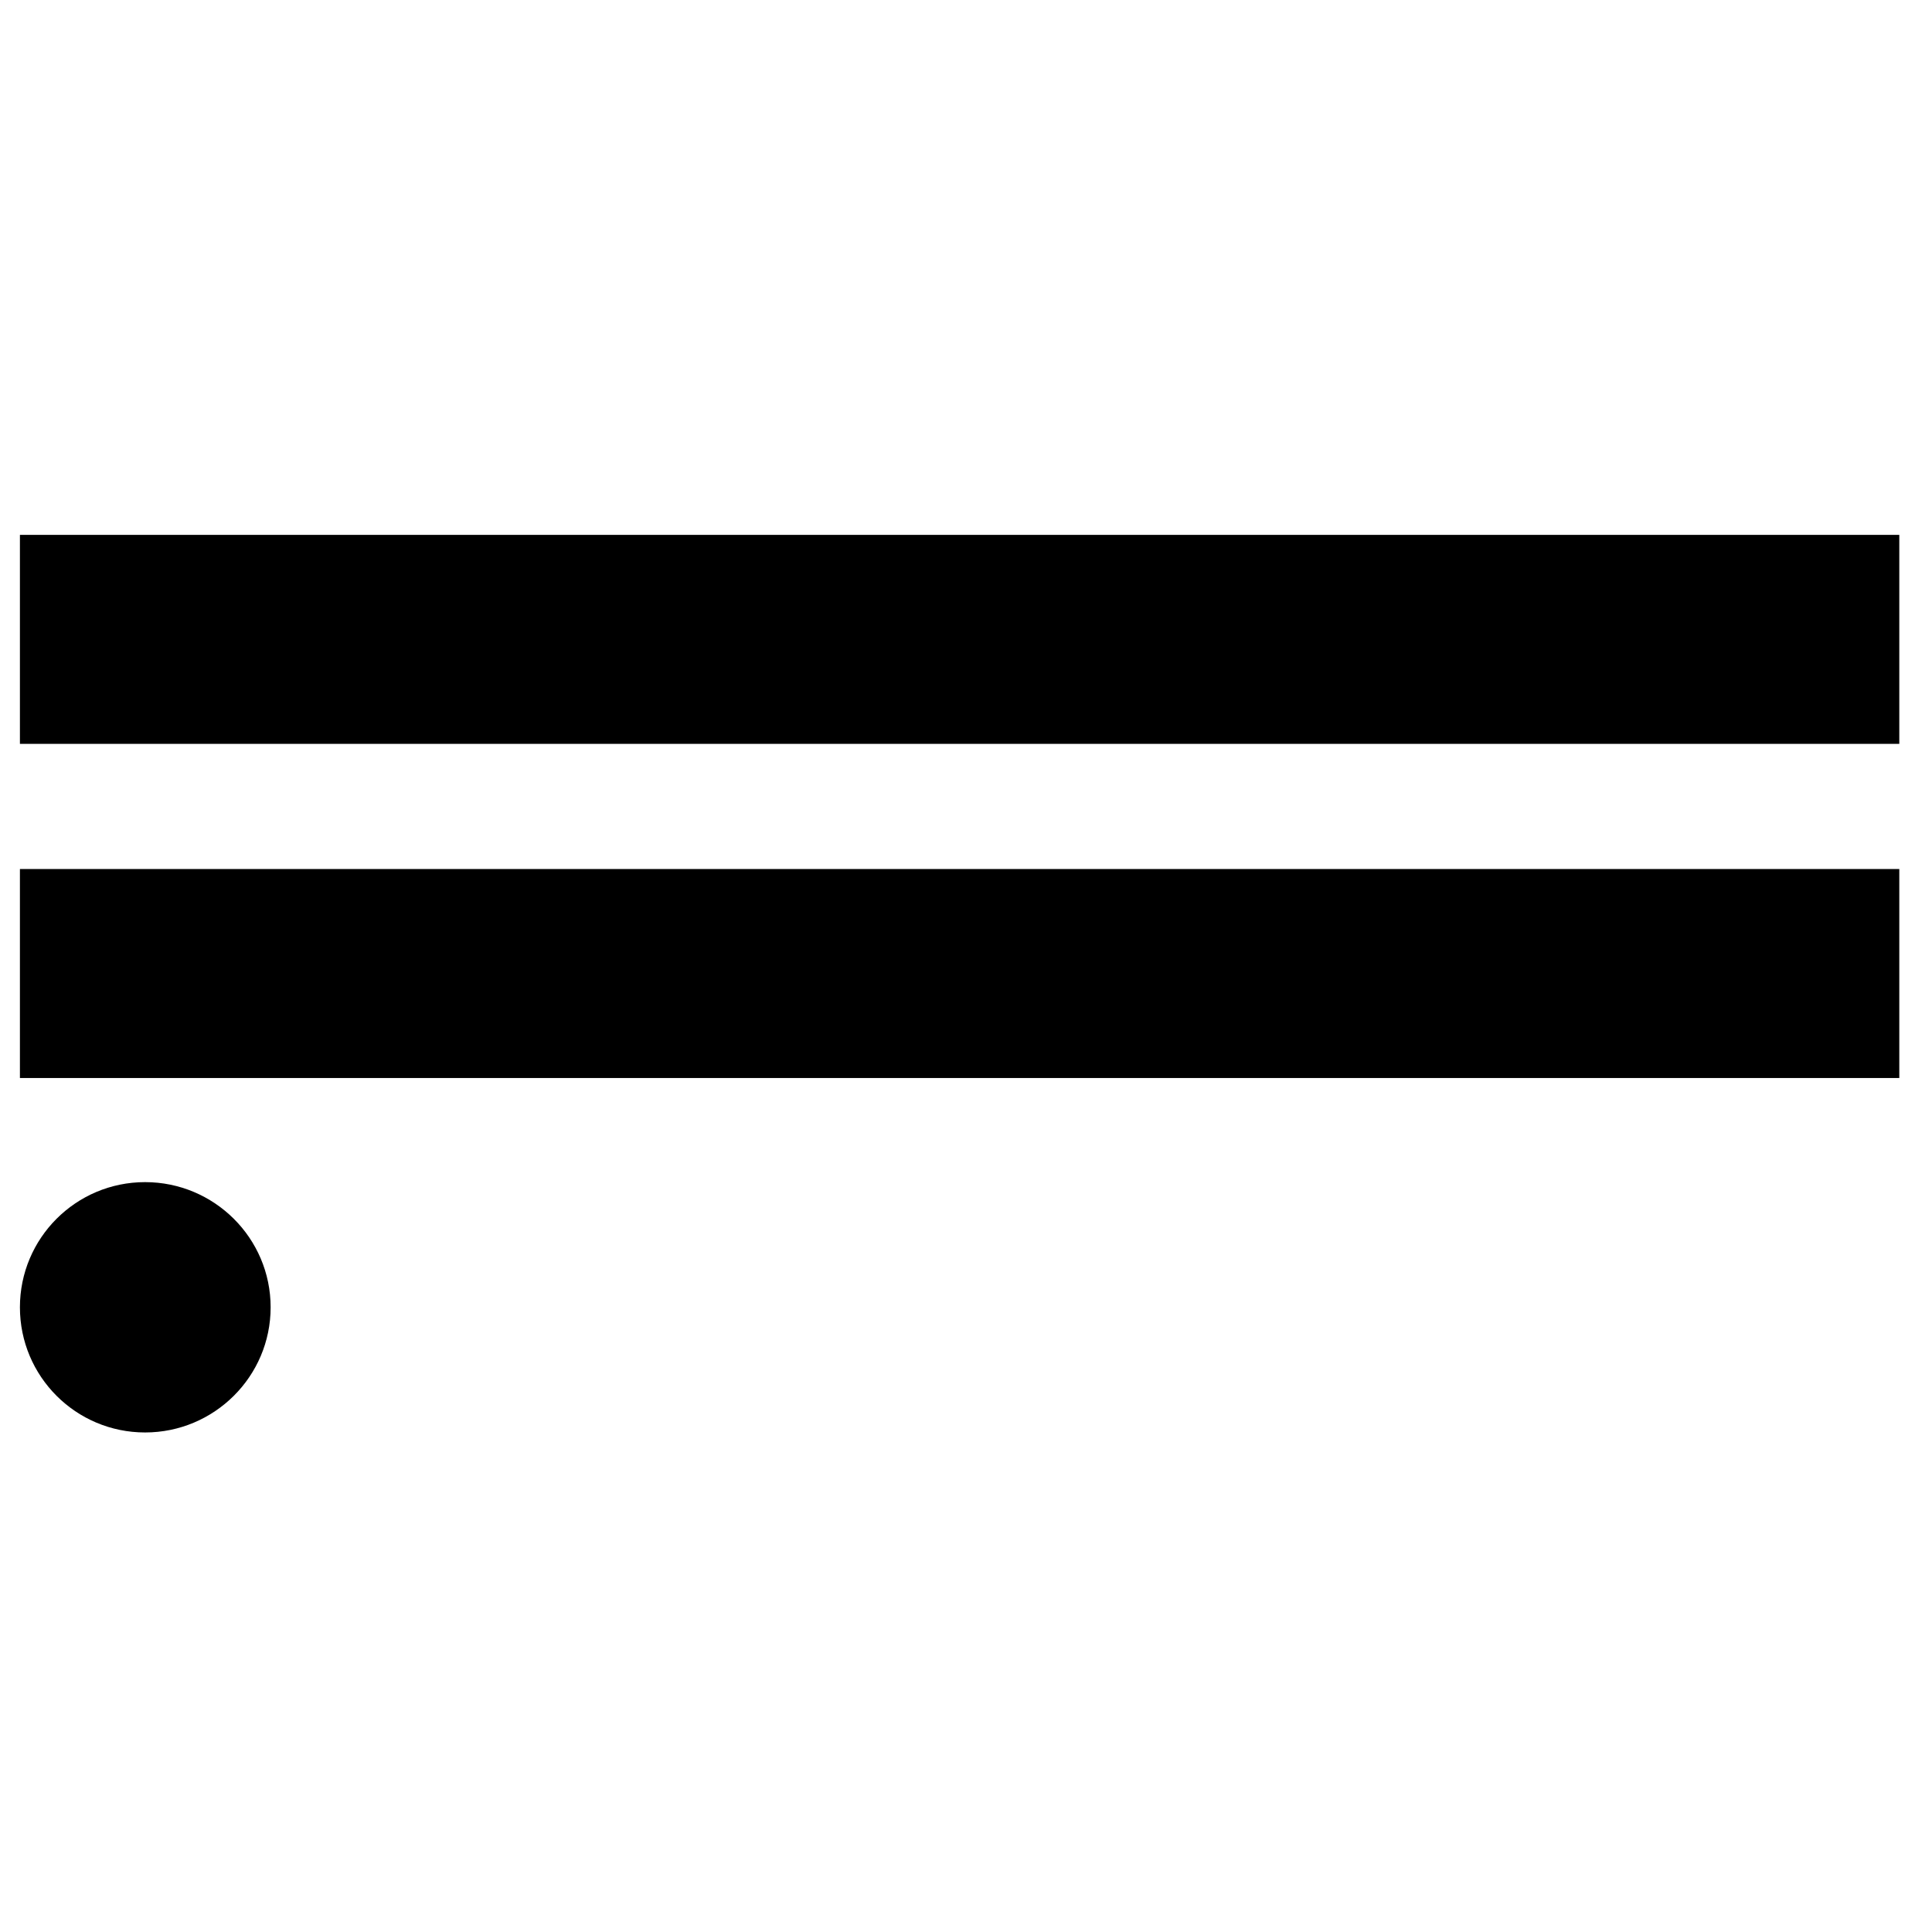 <svg xmlns="http://www.w3.org/2000/svg" xmlns:xlink="http://www.w3.org/1999/xlink" x="0px" y="0px" width="514px" height="514px" viewBox="0 0 514 514" style="enable-background:new 0 0 514 514;" xml:space="preserve"><style type="text/css">	.st0{fill:#151515;}	.st1{fill:#EAEAEA;}	.st2{fill:#8D9BFF;}	.st3{fill:none;stroke:#151515;stroke-miterlimit:10;}	.st4{fill:url(#SVGID_1_);}	.st5{fill:#FAFAFA;}	.st6{fill:#7BB4C2;}	.st7{fill:#1C1C1C;}	.st8{fill:none;stroke:#7BB4C2;stroke-width:1.5;stroke-miterlimit:10;}	.st9{fill:url(#SVGID_00000060733272970692703810000009854279065549242288_);}	.st10{fill:url(#SVGID_00000148645999893105846290000012058346406388093592_);}	.st11{fill:none;stroke:#8D9BFF;stroke-miterlimit:10;}	.st12{fill:#FFFFFF;}	.st13{fill:url(#SVGID_00000013894663415429093930000009008819533888809611_);}	.st14{fill:none;stroke:#FAFAFA;stroke-miterlimit:10;}	.st15{fill:#E0E0E0;}	.st16{fill:none;stroke:#1C1C1C;stroke-miterlimit:10;}	.st17{clip-path:url(#SVGID_00000057148147479429175450000008740693916696924605_);}	.st18{fill:#EAEAEA;stroke:#1E1E1E;stroke-width:0.75;stroke-miterlimit:10;}	.st19{fill:none;stroke:#FFFFFF;stroke-width:0.75;stroke-miterlimit:10;}	.st20{fill:url(#SVGID_00000047752964418189868510000005268887544940166281_);}	.st21{opacity:0.5;fill:#1C1C1C;}	.st22{opacity:0.65;fill:#1C1C1C;}	.st23{fill:url(#SVGID_00000129909999486165656680000011802396228341736632_);}	.st24{fill:#FF9750;}	.st25{clip-path:url(#SVGID_00000045582809240013286660000014236601260056510854_);}	.st26{fill:none;stroke:#FFFFFF;stroke-width:1.006;stroke-miterlimit:10;}	.st27{fill:url(#SVGID_00000146472399083086500320000004795772724376187562_);}	.st28{fill:#D3D3D3;}	.st29{fill:url(#SVGID_00000106140556841087458990000014186352012238413492_);}	.st30{clip-path:url(#SVGID_00000151515946660470362140000000028712137619684786_);}	.st31{fill:none;stroke:#EAEAEA;stroke-width:1.006;stroke-miterlimit:10;}	.st32{fill:none;stroke:#1C1C1C;stroke-width:2.5;stroke-miterlimit:10;}	.st33{fill:none;stroke:#EAEAEA;stroke-width:2.5;stroke-miterlimit:10;}	.st34{fill:none;stroke:#8D9BFF;stroke-width:2.5;stroke-miterlimit:10;}</style><g id="Bg"></g><g id="Contenido">	<g>		<g>			<g>				<path d="M38.6,314.5c-18.4,0-33.3,14.9-33.3,33.3c0,18.4,14.9,33.3,33.3,33.3S72,366.2,72,347.8C72,329.4,57,314.5,38.6,314.5z"></path>				<rect x="5.3" y="142.3" width="500" height="55.6"></rect>				<rect x="5.3" y="231.2" width="500" height="55.6"></rect>			</g>		</g>	</g></g><g id="HEADER"></g></svg>